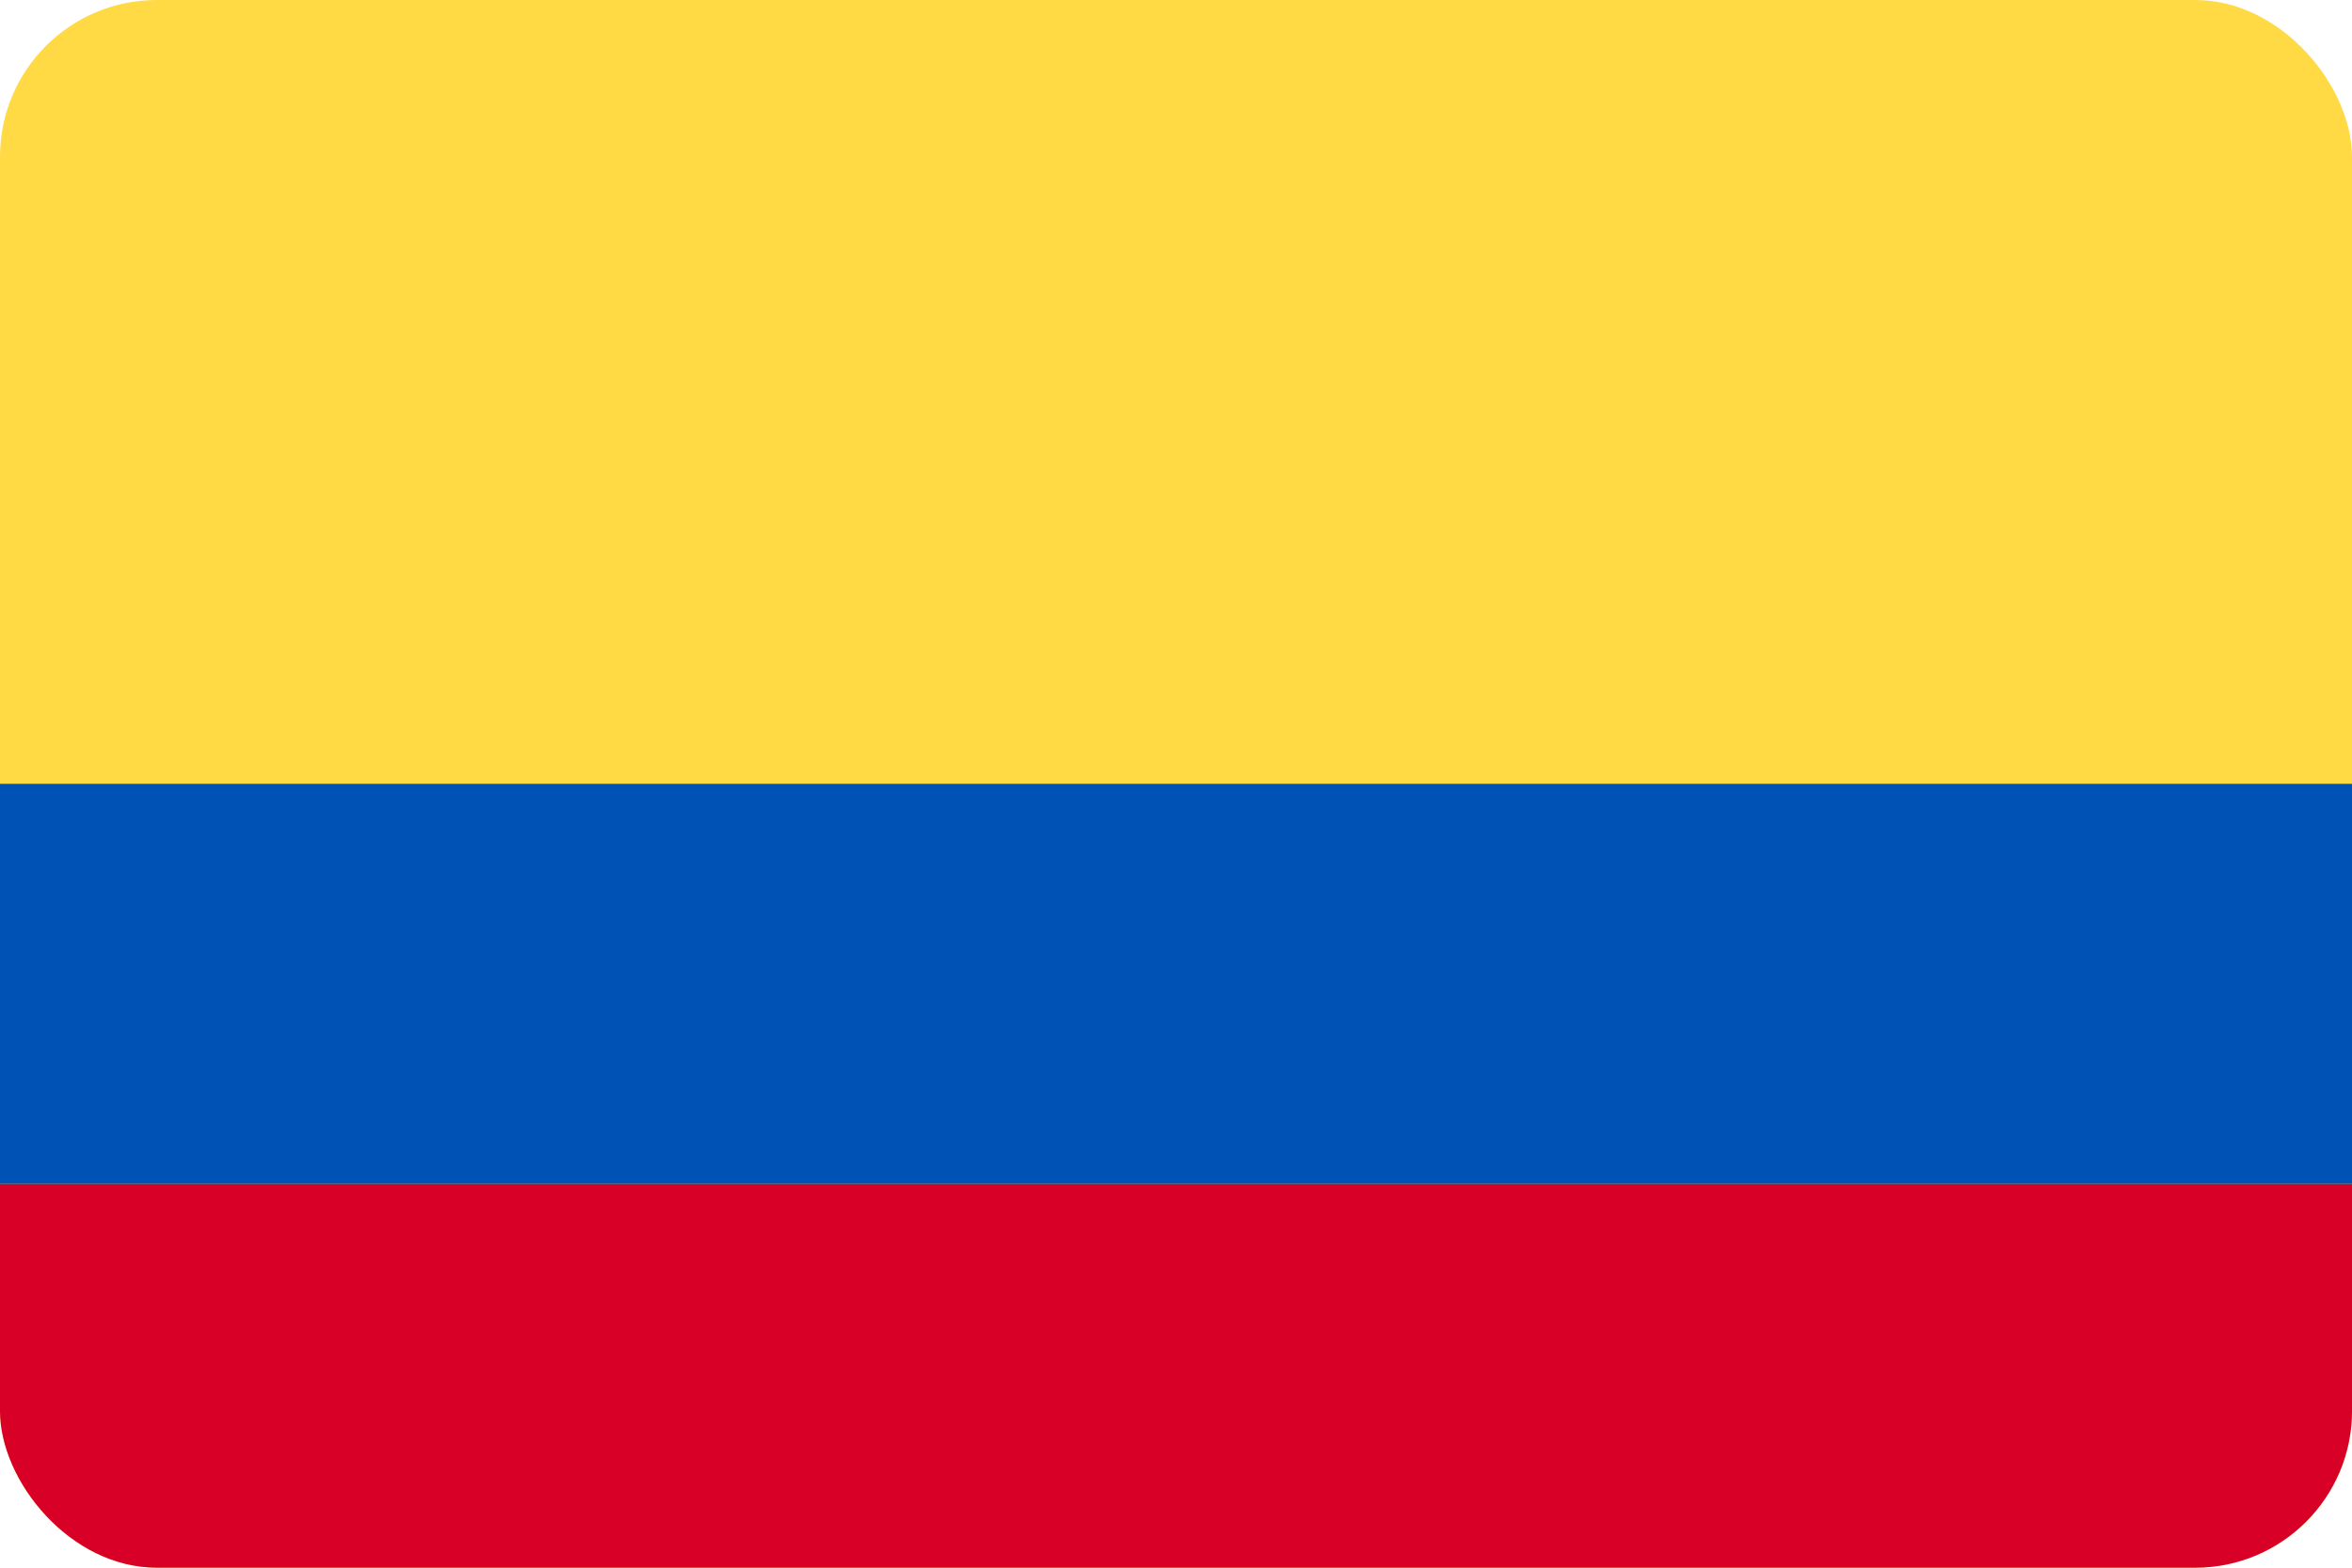 <svg width="45" height="30" viewBox="0 0 45 30" fill="none" xmlns="http://www.w3.org/2000/svg">
<g clip-path="url(#clip0_2104_3181)">
<path d="M0 0H45V30H0V0Z" fill="#FFDA44"/>
<path d="M0 22.655H45V30H0V22.655Z" fill="#D80027"/>
<path d="M0 15H45V22.655H0V15Z" fill="#0052B4"/>
</g>
<defs>
<clipPath id="clip0_2104_3181">
<rect width="45" height="30" rx="3" fill="white"/>
</clipPath>
</defs>
</svg>
